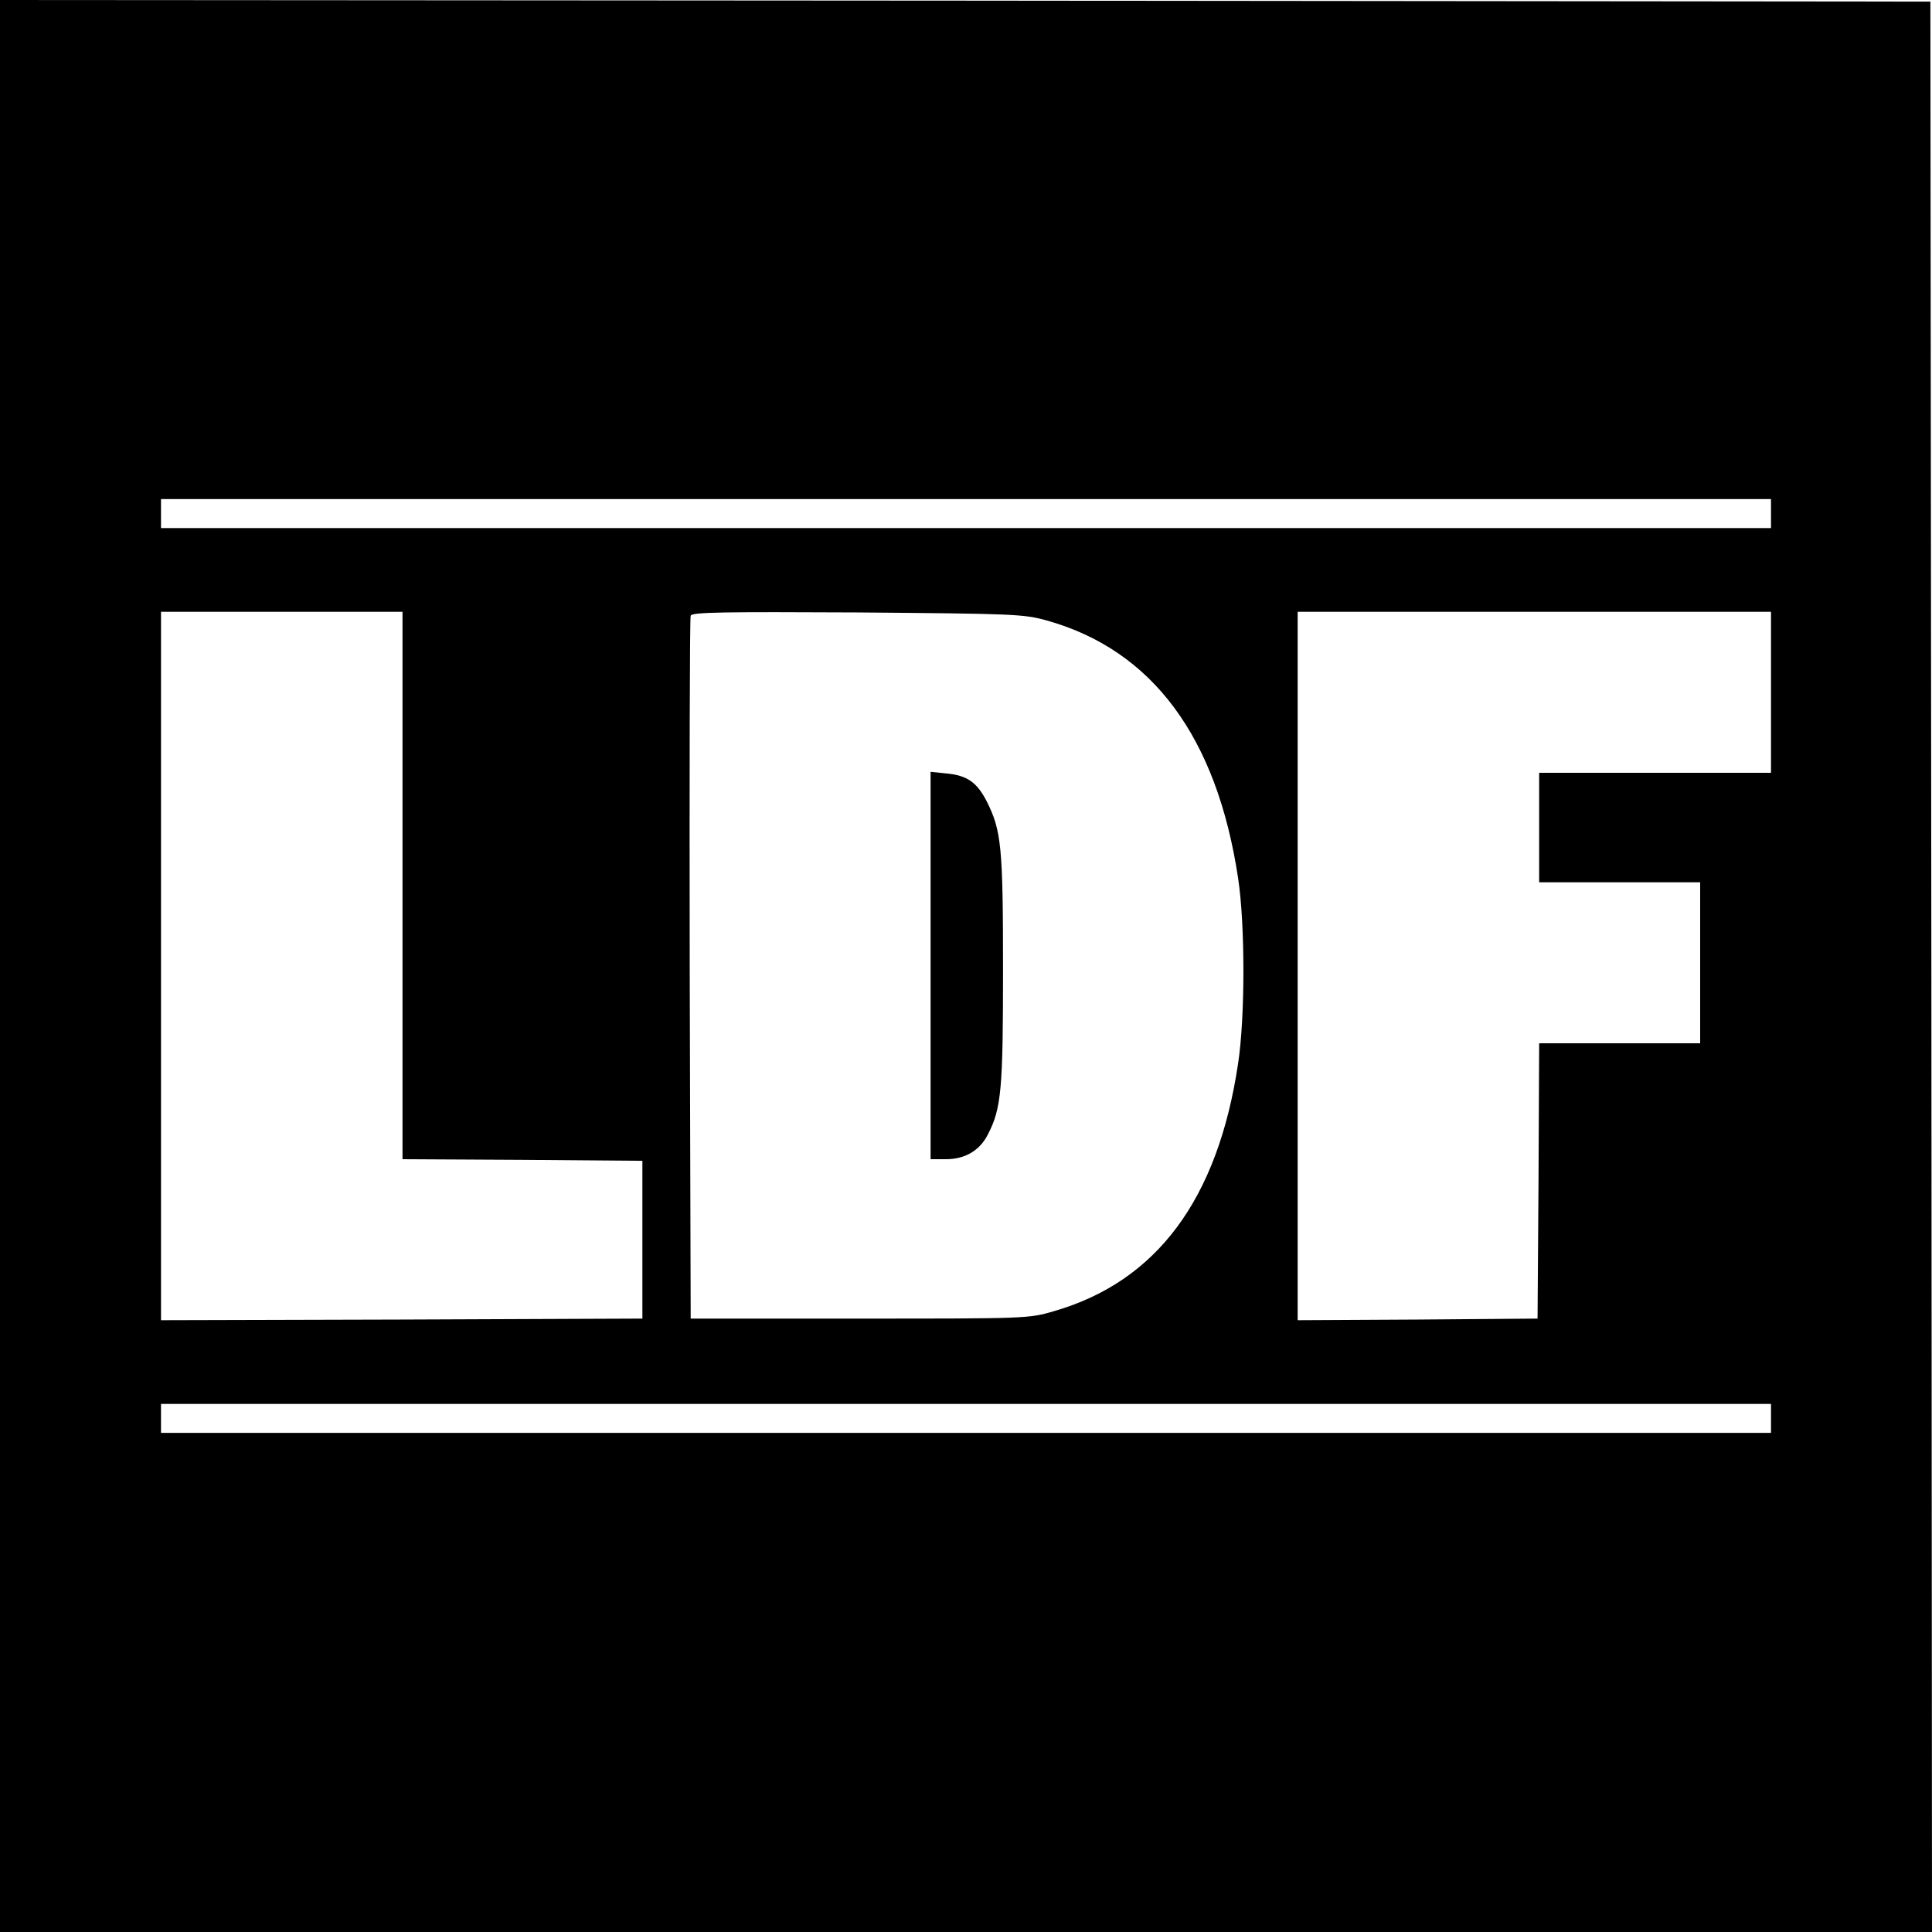 <?xml version="1.0" standalone="no"?>
<!DOCTYPE svg PUBLIC "-//W3C//DTD SVG 20010904//EN"
 "http://www.w3.org/TR/2001/REC-SVG-20010904/DTD/svg10.dtd">
<svg version="1.0" xmlns="http://www.w3.org/2000/svg"
 width="600pt" height="600pt" viewBox="0 0 600 600"
 preserveAspectRatio="xMidYMid meet">
<g transform="translate(0,600) scale(0.1,-0.1)"
fill="#000000" stroke="none">
<path d="M0 3000 l0 -3000 3000 0 3000 0 -2 2997 -3 2998 -2997 3 -2998 2 0
-3000z m5500 1405 l0 -45 -2500 0 -2500 0 0 45 0 45 2500 0 2500 0 0 -45z
m-4250 -1155 l0 -850 373 -2 372 -3 0 -245 0 -245 -747 -3 -748 -2 0 1100 0
1100 375 0 375 0 0 -850z m2001 823 c328 -92 528 -362 594 -800 22 -144 22
-432 0 -576 -63 -422 -253 -677 -572 -769 -77 -23 -88 -23 -603 -23 l-525 0
-3 1085 c-1 597 0 1091 3 1098 4 11 102 12 517 10 488 -4 517 -5 589 -25z
m2249 -223 l0 -250 -360 0 -360 0 0 -170 0 -170 250 0 250 0 0 -250 0 -250
-250 0 -250 0 -2 -427 -3 -428 -372 -3 -373 -2 0 1100 0 1100 735 0 735 0 0
-250z m0 -2255 l0 -45 -2500 0 -2500 0 0 45 0 45 2500 0 2500 0 0 -45z"/>
<path d="M2890 3001 l0 -601 48 0 c59 0 105 27 130 77 42 81 47 141 47 513 0
380 -5 431 -51 522 -30 58 -60 80 -125 86 l-49 5 0 -602z"/>
</g>
</svg>
